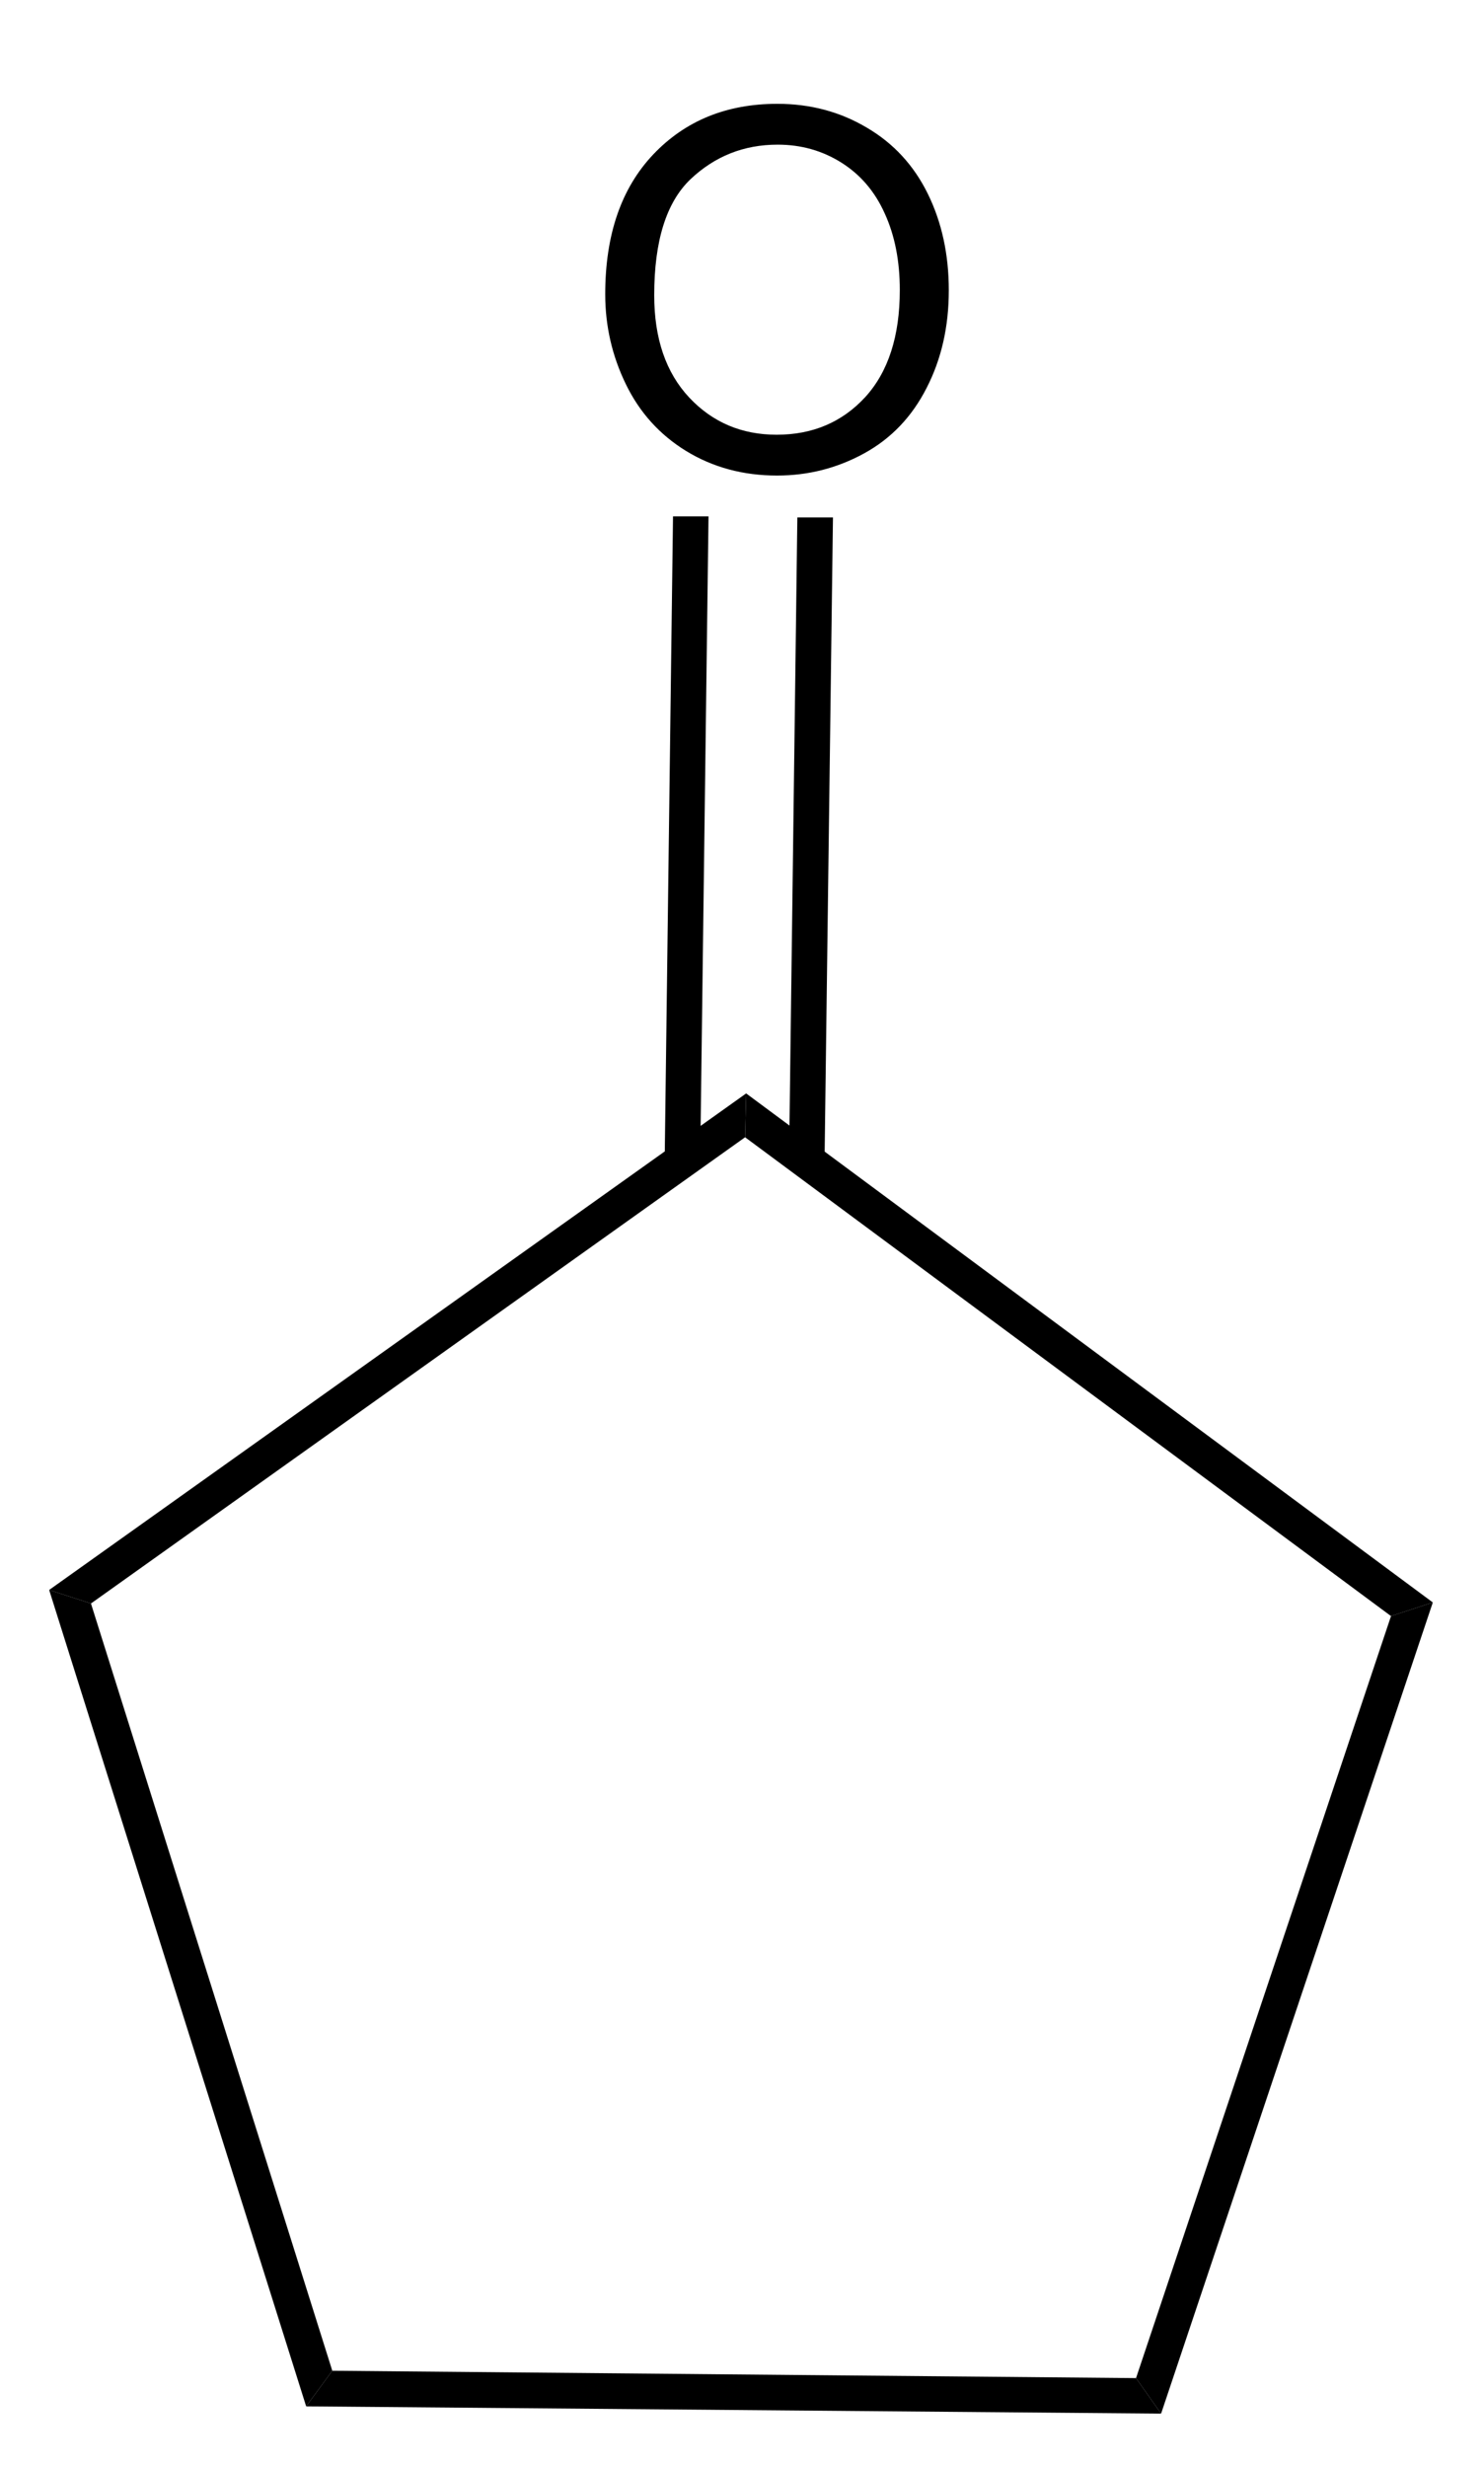 <?xml version="1.0" encoding="UTF-8"?>
<svg xmlns="http://www.w3.org/2000/svg" xmlns:xlink="http://www.w3.org/1999/xlink" width="71pt" height="118pt" viewBox="0 0 71 118" version="1.1">
<defs>
<g>
<symbol overflow="visible" id="glyph0-0">
<path style="stroke:none;" d="M 3 0 L 3 -15 L 15 -15 L 15 0 Z M 3.375 -0.375 L 14.625 -0.375 L 14.625 -14.625 L 3.375 -14.625 Z M 3.375 -0.375 "/>
</symbol>
<symbol overflow="visible" id="glyph0-1">
<path style="stroke:none;" d="M 1.156 -8.375 C 1.156 -11.219 1.922 -13.445 3.453 -15.062 C 4.984 -16.676 6.961 -17.484 9.391 -17.484 C 10.973 -17.484 12.398 -17.102 13.672 -16.344 C 14.953 -15.594 15.926 -14.535 16.594 -13.172 C 17.258 -11.816 17.594 -10.281 17.594 -8.562 C 17.594 -6.82 17.238 -5.266 16.531 -3.891 C 15.832 -2.516 14.836 -1.473 13.547 -0.766 C 12.254 -0.055 10.863 0.297 9.375 0.297 C 7.758 0.297 6.312 -0.094 5.031 -0.875 C 3.758 -1.656 2.797 -2.723 2.141 -4.078 C 1.484 -5.43 1.156 -6.863 1.156 -8.375 Z M 3.5 -8.328 C 3.5 -6.266 4.055 -4.633 5.172 -3.438 C 6.285 -2.25 7.68 -1.656 9.359 -1.656 C 11.078 -1.656 12.488 -2.254 13.594 -3.453 C 14.695 -4.66 15.25 -6.367 15.25 -8.578 C 15.25 -9.973 15.008 -11.191 14.531 -12.234 C 14.062 -13.285 13.367 -14.098 12.453 -14.672 C 11.547 -15.242 10.531 -15.531 9.406 -15.531 C 7.789 -15.531 6.398 -14.977 5.234 -13.875 C 4.078 -12.77 3.5 -10.922 3.5 -8.328 Z M 3.5 -8.328 "/>
</symbol>
</g>
</defs>
<g id="surface1">
<path style=" stroke:none;fill-rule:nonzero;fill:rgb(0%,0%,0%);fill-opacity:1;" d="M 54.352 113.75 L 55.551 115.449 L 14.648 115.102 L 15.898 113.398 Z M 54.352 113.75 "/>
<path style=" stroke:none;fill-rule:nonzero;fill:rgb(0%,0%,0%);fill-opacity:1;" d="M 66.551 77.301 L 68.551 76.648 L 55.551 115.449 L 54.352 113.75 Z M 66.551 77.301 "/>
<path style=" stroke:none;fill-rule:nonzero;fill:rgb(0%,0%,0%);fill-opacity:1;" d="M 35.648 54.398 L 35.699 52.301 L 68.551 76.648 L 66.551 77.301 Z M 35.648 54.398 "/>
<path style=" stroke:none;fill-rule:nonzero;fill:rgb(0%,0%,0%);fill-opacity:1;" d="M 4.352 76.699 L 2.352 76.051 L 35.699 52.301 L 35.648 54.398 Z M 4.352 76.699 "/>
<path style=" stroke:none;fill-rule:nonzero;fill:rgb(0%,0%,0%);fill-opacity:1;" d="M 15.898 113.398 L 14.648 115.102 L 2.352 76.051 L 4.352 76.699 Z M 15.898 113.398 "/>
<g style="fill:rgb(0%,0%,0%);fill-opacity:1;">
  <use xlink:href="#glyph0-1" x="27.8" y="22.45"/>
</g>
<path style=" stroke:none;fill-rule:nonzero;fill:rgb(0%,0%,0%);fill-opacity:1;" d="M 32.199 24.699 L 33.898 24.699 L 33.5 55.5 L 31.801 55.5 Z M 32.199 24.699 "/>
<path style=" stroke:none;fill-rule:nonzero;fill:rgb(0%,0%,0%);fill-opacity:1;" d="M 38.148 24.75 L 39.852 24.75 L 39.449 55.551 L 37.75 55.5 Z M 38.148 24.75 "/>
</g>
</svg>
